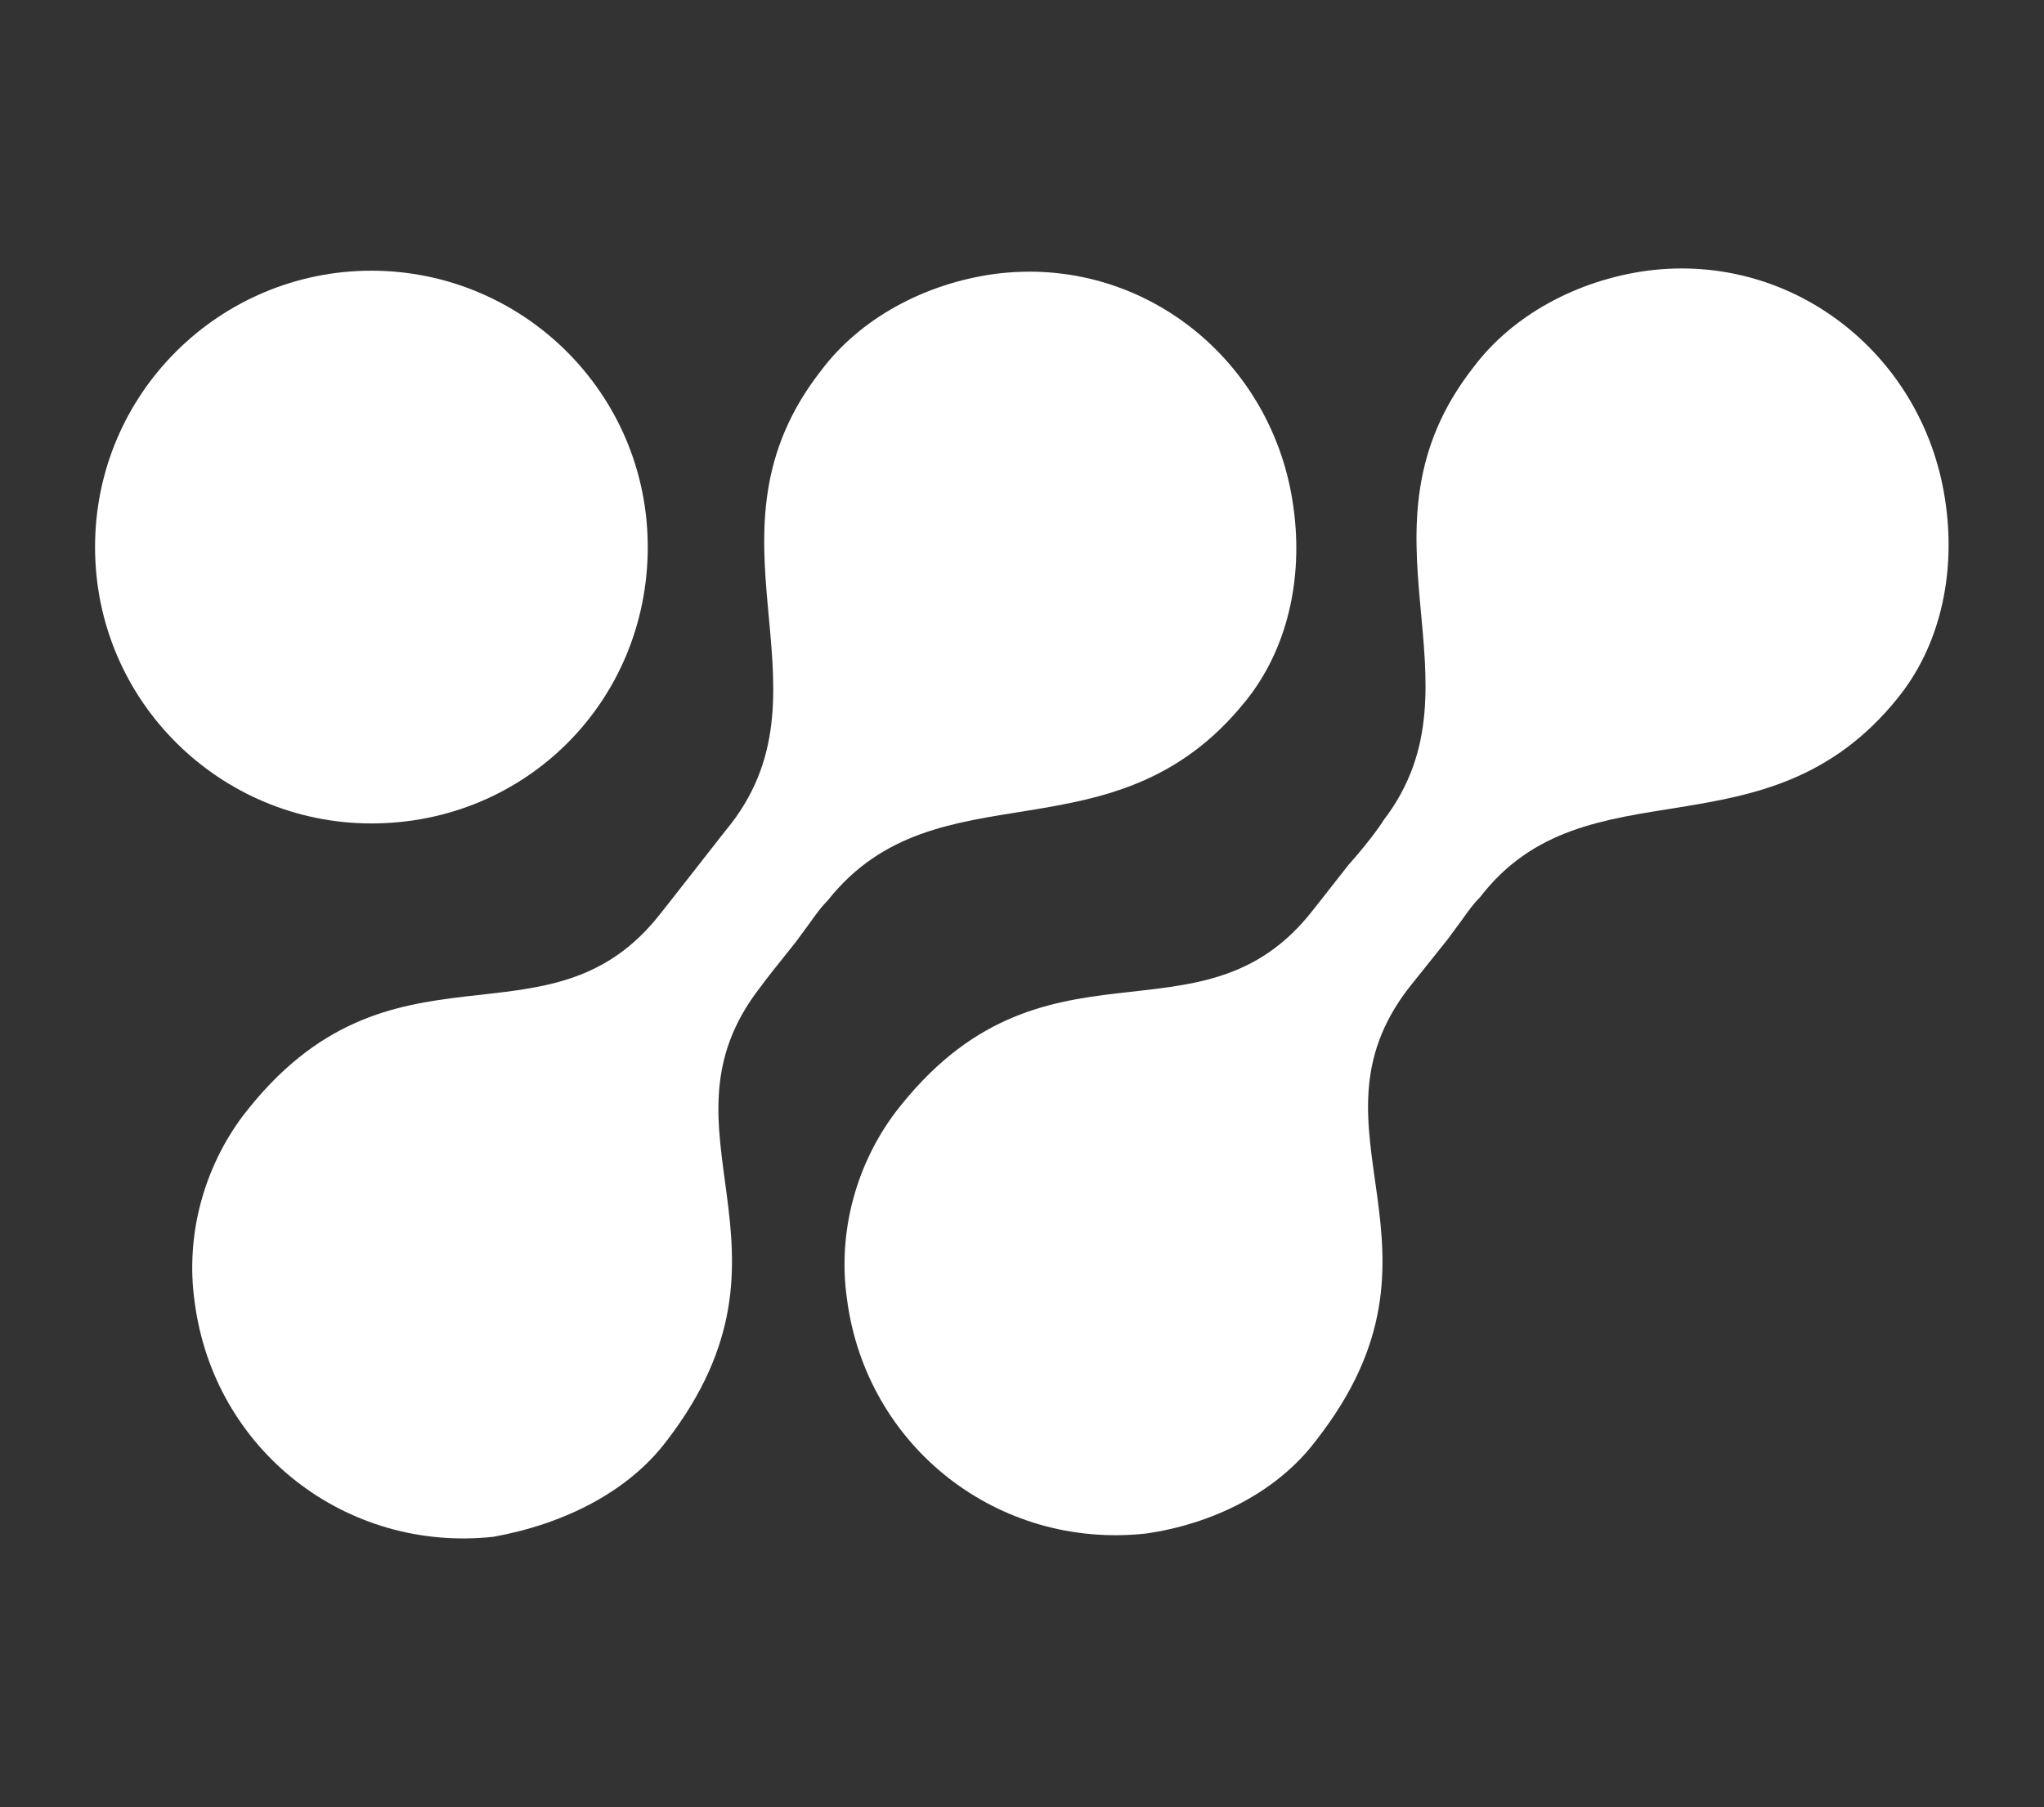 <?xml version="1.0" encoding="UTF-8" standalone="no"?>
<svg
   viewBox="0 0 69 61"
   version="1.1"
   id="svg8"
   sodipodi:docname="logo.svg"
   inkscape:version="1.1.1 (3bf5ae0d25, 2021-09-20)"
   xmlns:inkscape="http://www.inkscape.org/namespaces/inkscape"
   xmlns:sodipodi="http://sodipodi.sourceforge.net/DTD/sodipodi-0.dtd"
   xmlns="http://www.w3.org/2000/svg"
   xmlns:svg="http://www.w3.org/2000/svg">
  <rect x="0" y="0" width="69" height="61" fill="#333333" stroke="none"/>
  <defs
     id="defs12">
    <filter
       style="color-interpolation-filters:sRGB;"
       inkscape:label="Drop Shadow"
       id="filter916"
       x="-0.035"
       y="-0.051"
       width="1.07"
       height="1.102">
      <feFlood
         flood-opacity="0.228"
         flood-color="rgb(62,62,62)"
         result="flood"
         id="feFlood906" />
      <feComposite
         in="flood"
         in2="SourceGraphic"
         operator="in"
         result="composite1"
         id="feComposite908" />
      <feGaussianBlur
         in="composite1"
         stdDeviation="1"
         result="blur"
         id="feGaussianBlur910" />
      <feOffset
         dx="0"
         dy="0"
         result="offset"
         id="feOffset912" />
      <feComposite
         in="SourceGraphic"
         in2="offset"
         operator="over"
         result="composite2"
         id="feComposite914" />
    </filter>
  </defs>
  <sodipodi:namedview
     id="namedview10"
     pagecolor="#ffffff"
     bordercolor="#999999"
     borderopacity="1"
     inkscape:pageshadow="0"
     inkscape:pageopacity="0"
     inkscape:pagecheckerboard="0"
     showgrid="false"
     inkscape:zoom="6.1065574"
     inkscape:cx="33.734228"
     inkscape:cy="45.934228"
     inkscape:window-width="1868"
     inkscape:window-height="1016"
     inkscape:window-x="0"
     inkscape:window-y="0"
     inkscape:window-maximized="1"
     inkscape:current-layer="svg8" />
  <g
     id="g832"
     transform="matrix(0.912,0,0,0.912,2.947,8.883)"
     style="fill:#ffffff;stroke:none;stroke-opacity:1">
    <path
       d="m 21.459,43.572 c 5.471,-7.136 -0.714,-11.418 3.449,-16.77 0.357,-0.476 0.357,-0.476 1.308,-1.665 0.714,-0.951 0.833,-1.189 1.189,-1.546 4.044,-5.114 10.585,-1.308 15.462,-7.374 1.546,-1.903 2.141,-4.52 1.784,-7.136 C 43.938,3.61 39.061,-0.315 33.59,0.399 30.974,0.755 28.595,2.064 27.168,3.967 22.41,10.032 27.762,15.622 23.837,20.737 c 0,0 -0.476,0.595 -1.308,1.665 -0.833,1.07 -1.308,1.665 -1.308,1.665 -4.163,5.352 -9.991,0.357 -15.462,7.493 -1.427,1.903 -2.141,4.401 -1.784,6.898 0.714,5.471 5.59,9.277 11.061,8.682 2.617,-0.476 4.995,-1.665 6.423,-3.568"
       id="path2"
       style="fill:#ffffff;stroke:none;stroke-width:1.189;stroke-opacity:1" />
    <path
       d="m 45.484,43.572 c 5.59,-7.136 -0.714,-11.418 3.449,-16.77 0.476,-0.595 0.476,-0.595 1.427,-1.784 0.714,-0.951 0.833,-1.189 1.189,-1.546 3.925,-5.114 10.585,-1.308 15.462,-7.374 1.546,-1.903 2.141,-4.52 1.784,-7.136 C 68.082,3.491 63.205,-0.434 57.734,0.28 55.118,0.637 52.739,1.945 51.312,3.848 46.554,9.914 51.906,15.504 47.981,20.618 c 0,0 -0.357,0.595 -1.308,1.665 -0.833,1.07 -1.308,1.665 -1.308,1.665 -4.163,5.352 -9.991,0.357 -15.462,7.493 -1.427,1.903 -2.141,4.401 -1.784,6.898 0.714,5.471 5.59,9.277 11.061,8.682 2.498,-0.357 4.876,-1.546 6.304,-3.449"
       id="path4"
       style="fill:#ffffff;stroke:none;stroke-width:1.189;stroke-opacity:1" />
    <path
       d="m 20.745,10.508 c 0,-5.709 -4.639,-10.229 -10.229,-10.229 -5.59,0 -10.229,4.52 -10.229,10.229 0,5.709 4.639,10.229 10.229,10.229 5.709,0 10.229,-4.52 10.229,-10.229"
       id="path6"
       style="fill:#ffffff;stroke:none;stroke-width:1.189;stroke-opacity:1" />
  </g>
</svg>
